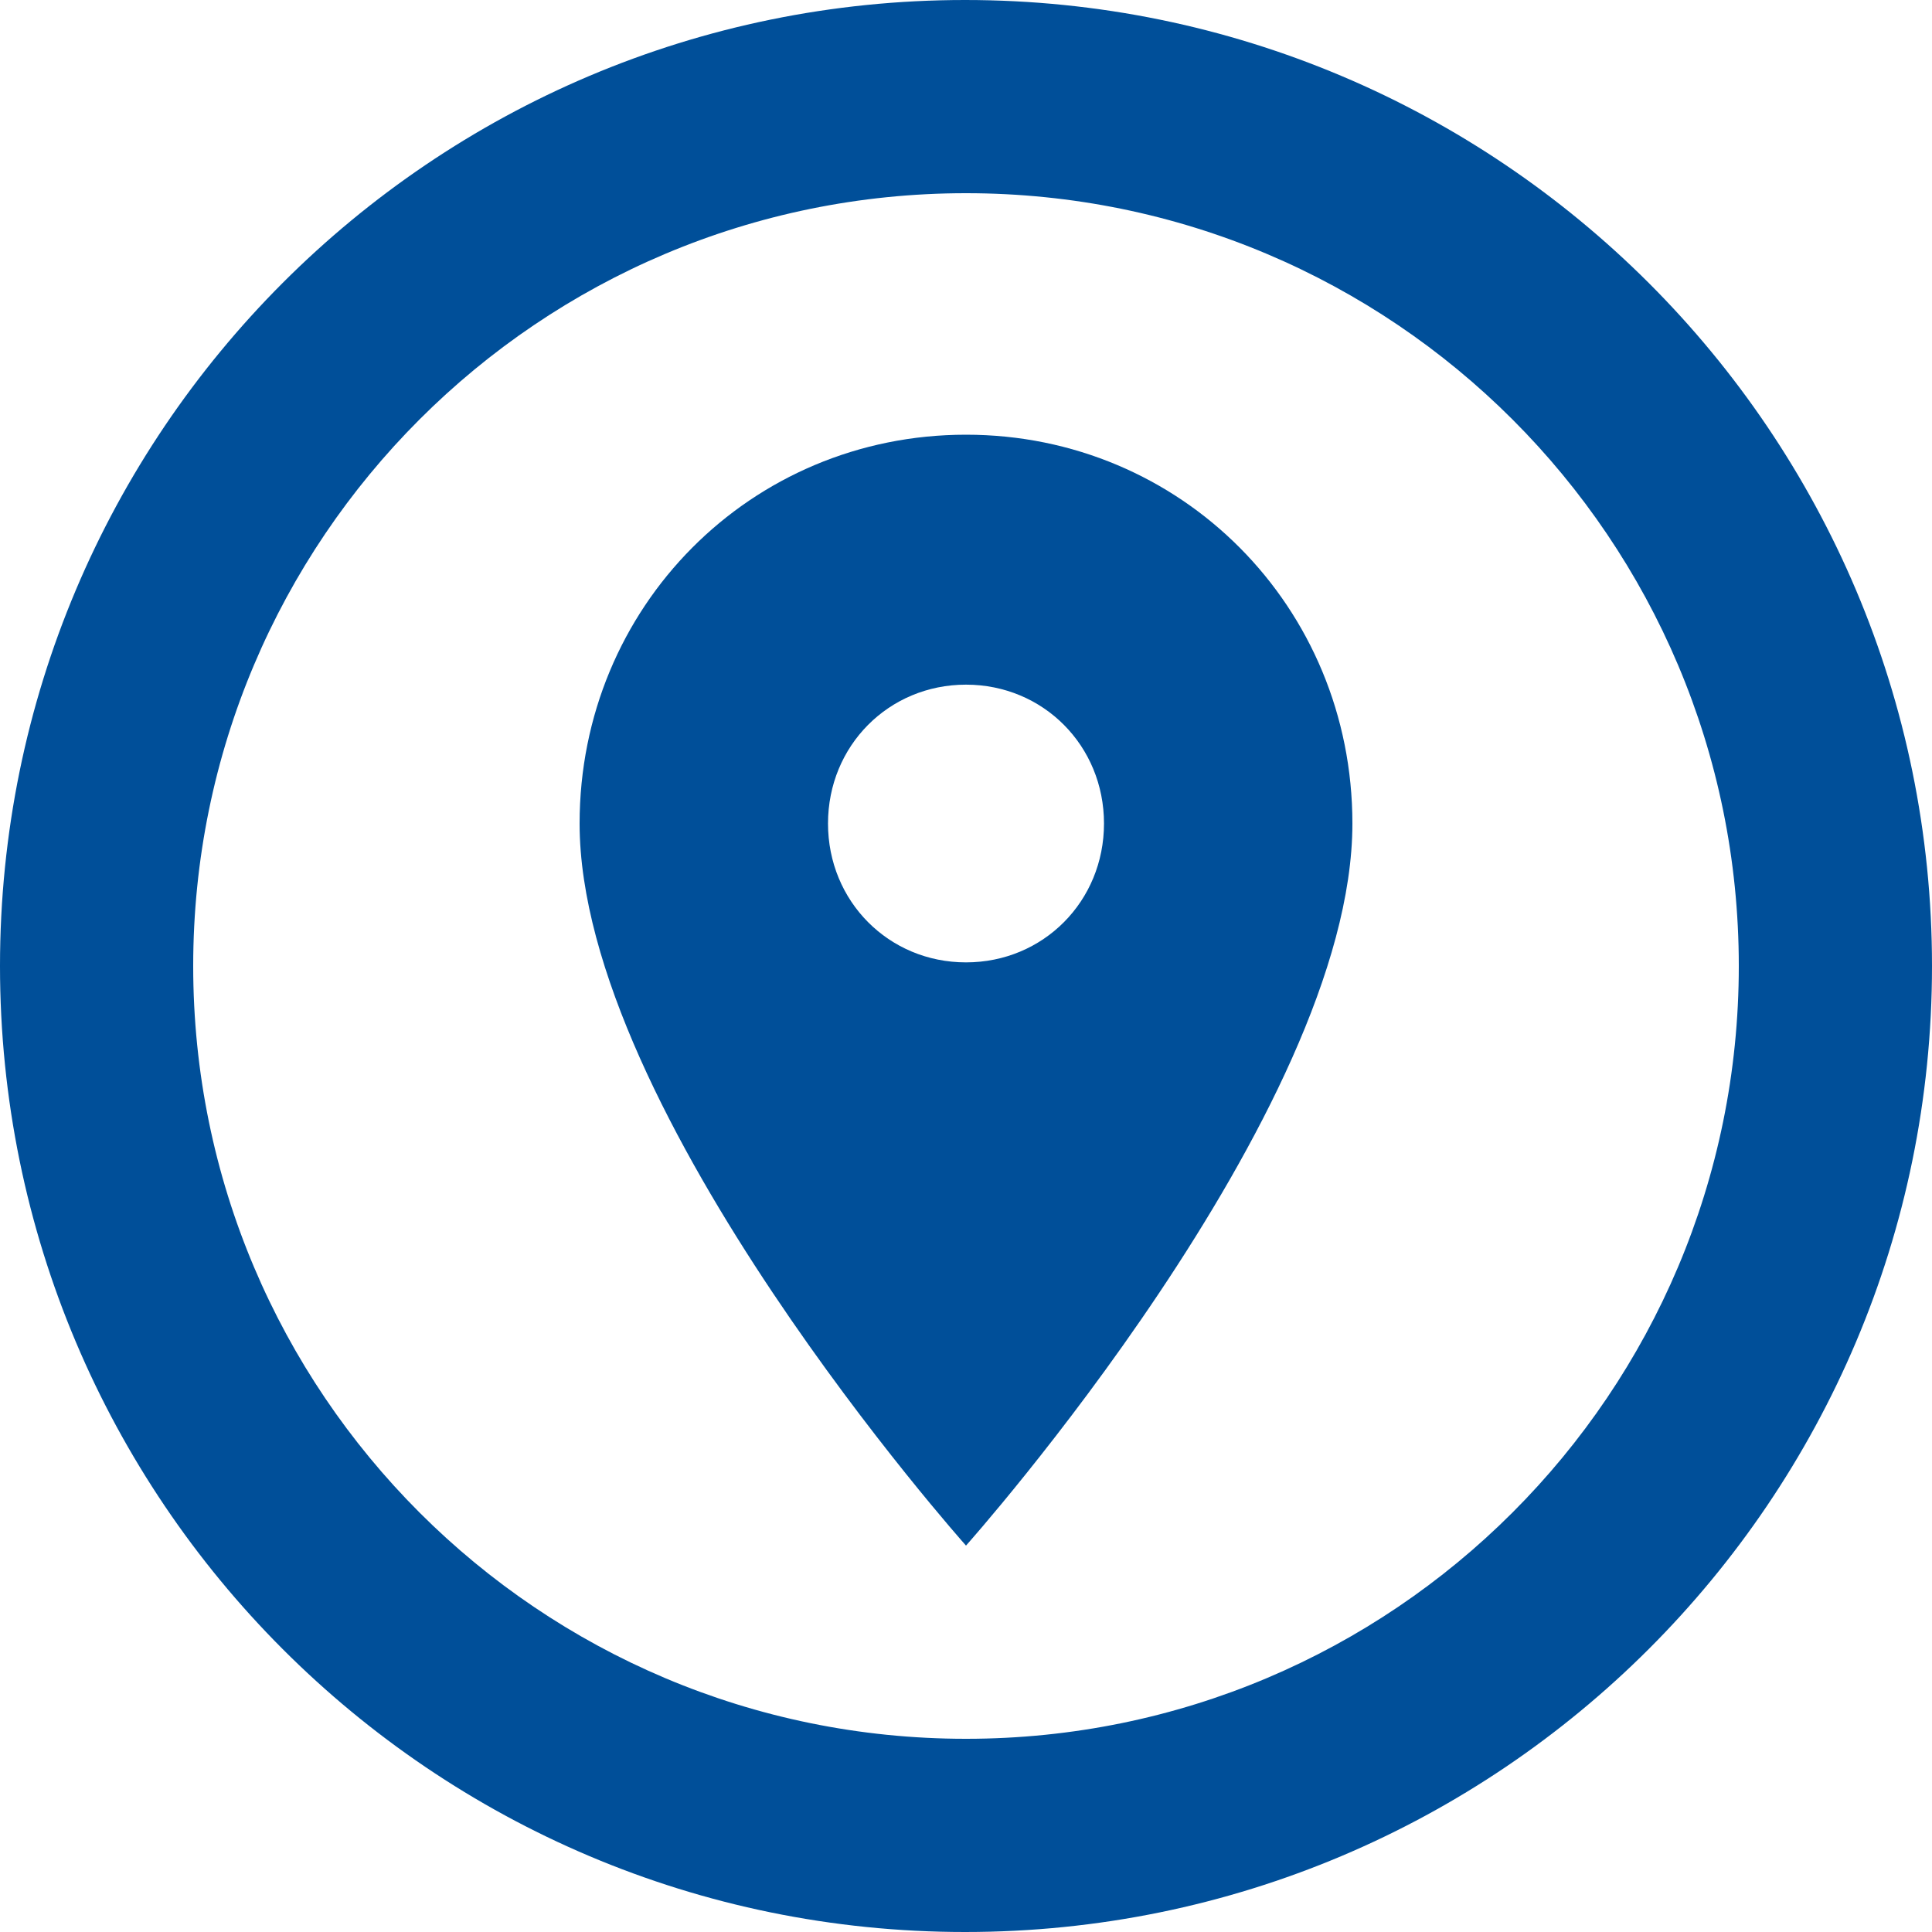 <?xml version="1.0" encoding="UTF-8"?>
<svg width="40px" height="40px" viewBox="0 0 40 40" version="1.1" xmlns="http://www.w3.org/2000/svg" xmlns:xlink="http://www.w3.org/1999/xlink">
    <!-- Generator: Sketch 51.2 (57519) - http://www.bohemiancoding.com/sketch -->
    <title>Group 5</title>
    <desc>Created with Sketch.</desc>
    <defs></defs>
    <g id="How-to-Connect" stroke="none" stroke-width="1" fill="none" fill-rule="evenodd">
        <g id="How-to-Connect---Desktop" transform="translate(-975, -3257)">
            <g id="Free,-super-fast" transform="translate(0, 2477)">
                <g id="Group-8" transform="translate(972, 201)">
                    <g id="Group-4" transform="translate(3, 579)">
                        <g id="Group-5">
                            <g id="Wi-Fi" fill="#004f99" fill-rule="nonzero">
                                <g id="Group-9-Copy">
                                    <path d="M19.98,0 C8.94,0 0,8.96 0,20 C0,31.04 8.94,40 19.98,40 C31.04,40 40,31.04 40,20 C40,8.96 31.04,0 19.98,0 Z M20,36 C11.16,36 4,28.84 4,20 C4,11.16 11.16,4 20,4 C28.84,4 36,11.16 36,20 C36,28.84 28.84,36 20,36 Z" id="Shape"></path>
                                </g>
                            </g>
                            <g id="baseline-location_on-24px" transform="translate(6, 7)">
                                <path d="M14,2 C9.543,2 6,5.565 6,10.05 C6,16.03 14,25 14,25 C14,25 22,16.03 22,10.05 C22,5.565 18.457,2 14,2 Z M14,12.925 C12.4,12.925 11.143,11.66 11.143,10.05 C11.143,8.44 12.4,7.175 14,7.175 C15.6,7.175 16.857,8.44 16.857,10.05 C16.857,11.66 15.6,12.925 14,12.925 Z" id="Shape" fill="#004f99" fill-rule="nonzero"></path>
                                <polygon id="Shape" points="0 0 27 0 27 27 0 27"></polygon>
                            </g>
                        </g>
                    </g>
                </g>
            </g>
        </g>
    </g>
</svg>